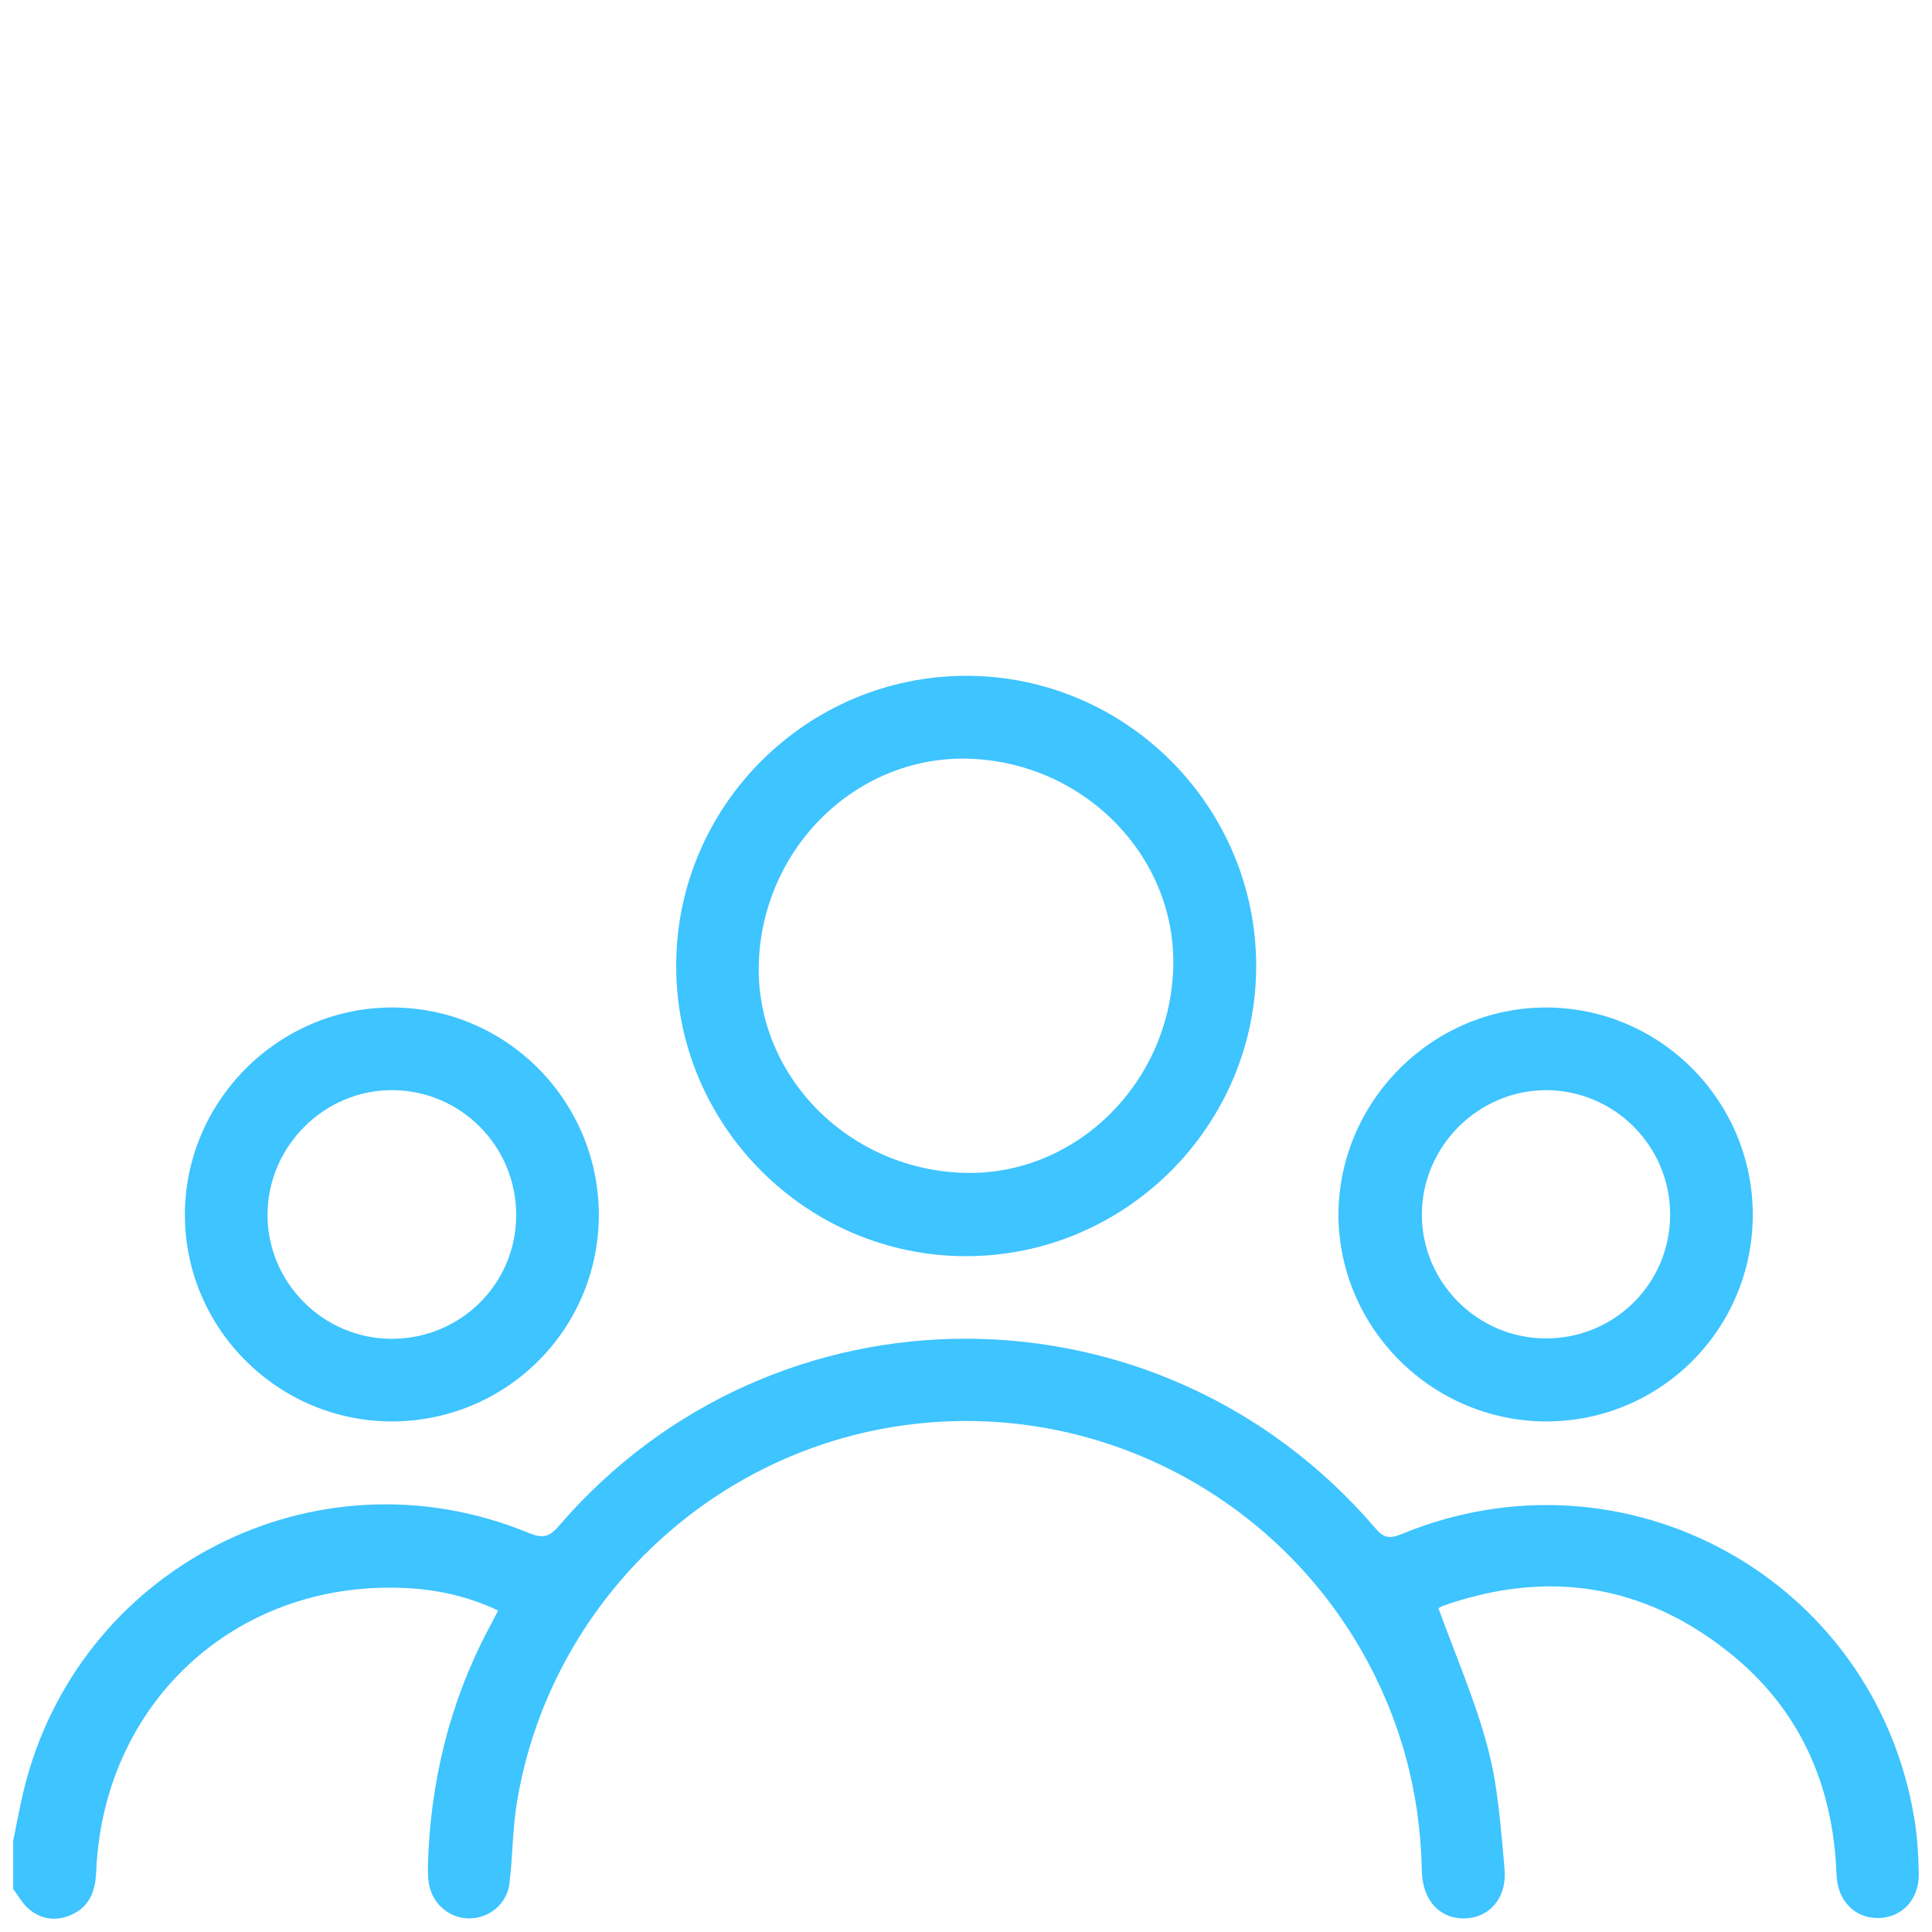 <?xml version="1.0" encoding="utf-8"?>
<!-- Generator: Adobe Illustrator 23.0.3, SVG Export Plug-In . SVG Version: 6.00 Build 0)  -->
<svg version="1.1" id="Capa_1" xmlns="http://www.w3.org/2000/svg" xmlns:xlink="http://www.w3.org/1999/xlink" x="0px" y="0px"
	 viewBox="0 0 512 512" style="enable-background:new 0 0 512 512;" xml:space="preserve">
<style type="text/css">
	.st0{fill:#3EC4FF;}
</style>
<g>
	<path class="st0" d="M507.3,481.8c-10.6-63.4-76.5-99.8-136-75.2c-3.2,1.3-4.7,0.9-6.9-1.7c-57.1-66.6-159.2-66.9-216.3-0.5
		c-2.6,3.1-4.5,3.3-8.1,1.8c-56.4-23.2-119.6,9.3-133.8,68.6c-1,4.3-1.8,8.6-2.7,13c0,4.3,0,8.5,0,12.8c1.3,1.7,2.3,3.6,3.8,5
		c3.3,3,7.3,3.7,11.5,1.9c5-2.2,6.5-6.4,6.7-11.6c1.9-44.4,36.6-76.7,80.9-75.1c8.8,0.3,17.4,2.1,25.6,6c-1,1.9-1.7,3.4-2.5,4.8
		c-10.4,19.7-15.5,40.7-16.1,62.9c0,1.6,0,3.3,0.3,4.9c1,5.3,5.6,9.1,10.8,9c5.2-0.1,9.8-3.8,10.5-9.2c0.9-7.2,0.8-14.5,2-21.6
		c8.3-50.3,48-90.4,98.2-99.2c50-8.8,100.2,14.8,125.6,59c10.3,18,15.6,37.5,16,58.3c0.1,8,4.9,12.9,11.4,12.7
		c6.6-0.2,11.3-5.5,10.5-13.4c-1-10.8-1.7-21.7-4.5-32.1c-3.3-12.4-8.5-24.3-13-36.7c0,0,0.6-0.4,1.4-0.7
		c27.5-9.6,52.9-5.7,75.6,12.4c18.7,14.9,27.6,35,28.5,58.8c0.2,6.9,4.7,11.6,10.9,11.6c6.4,0,11.1-4.9,10.9-12
		C508.4,491.6,508.1,486.6,507.3,481.8z"/>
	<path class="st0" d="M256,332.9c42.3,0,76.9-34.6,76.9-76.9c0-42.3-34.5-76.9-76.8-76.9c-42.3,0-76.9,34.5-76.9,76.8
		C179.1,298.2,213.7,332.9,256,332.9z M201.1,254.9c1.2-30.9,26.7-55.2,56.5-53.8c30.5,1.4,54.5,26.6,53.3,55.9
		c-1.2,30.7-26.5,55-56,53.8C224.2,309.6,200,284.5,201.1,254.9z"/>
	<path class="st0" d="M409.7,376.7c30.3,0,54.8-24.4,54.8-54.8c0-30.2-24.6-54.9-54.8-54.9c-30.1,0-54.9,24.8-55,54.9
		C354.8,352,379.5,376.6,409.7,376.7z M409.8,288.9c18.1,0.1,32.8,14.8,32.8,33c0,18.2-14.7,32.8-32.9,32.8
		c-18.1,0-32.9-14.8-32.9-32.9C376.9,303.7,391.8,288.9,409.8,288.9z"/>
	<path class="st0" d="M104.1,376.7c30.4-0.2,54.7-24.7,54.6-55c-0.2-30.3-24.8-54.8-55-54.7c-30.1,0.1-54.8,25-54.7,55.1
		C49.1,352.3,73.9,376.8,104.1,376.7z M104,288.9c18.2,0.1,32.8,14.9,32.8,33.1c0,18.2-14.7,32.8-33,32.8c-18.1,0-33-14.9-32.9-33
		C71,303.7,86,288.8,104,288.9z"/>
</g>
</svg>
